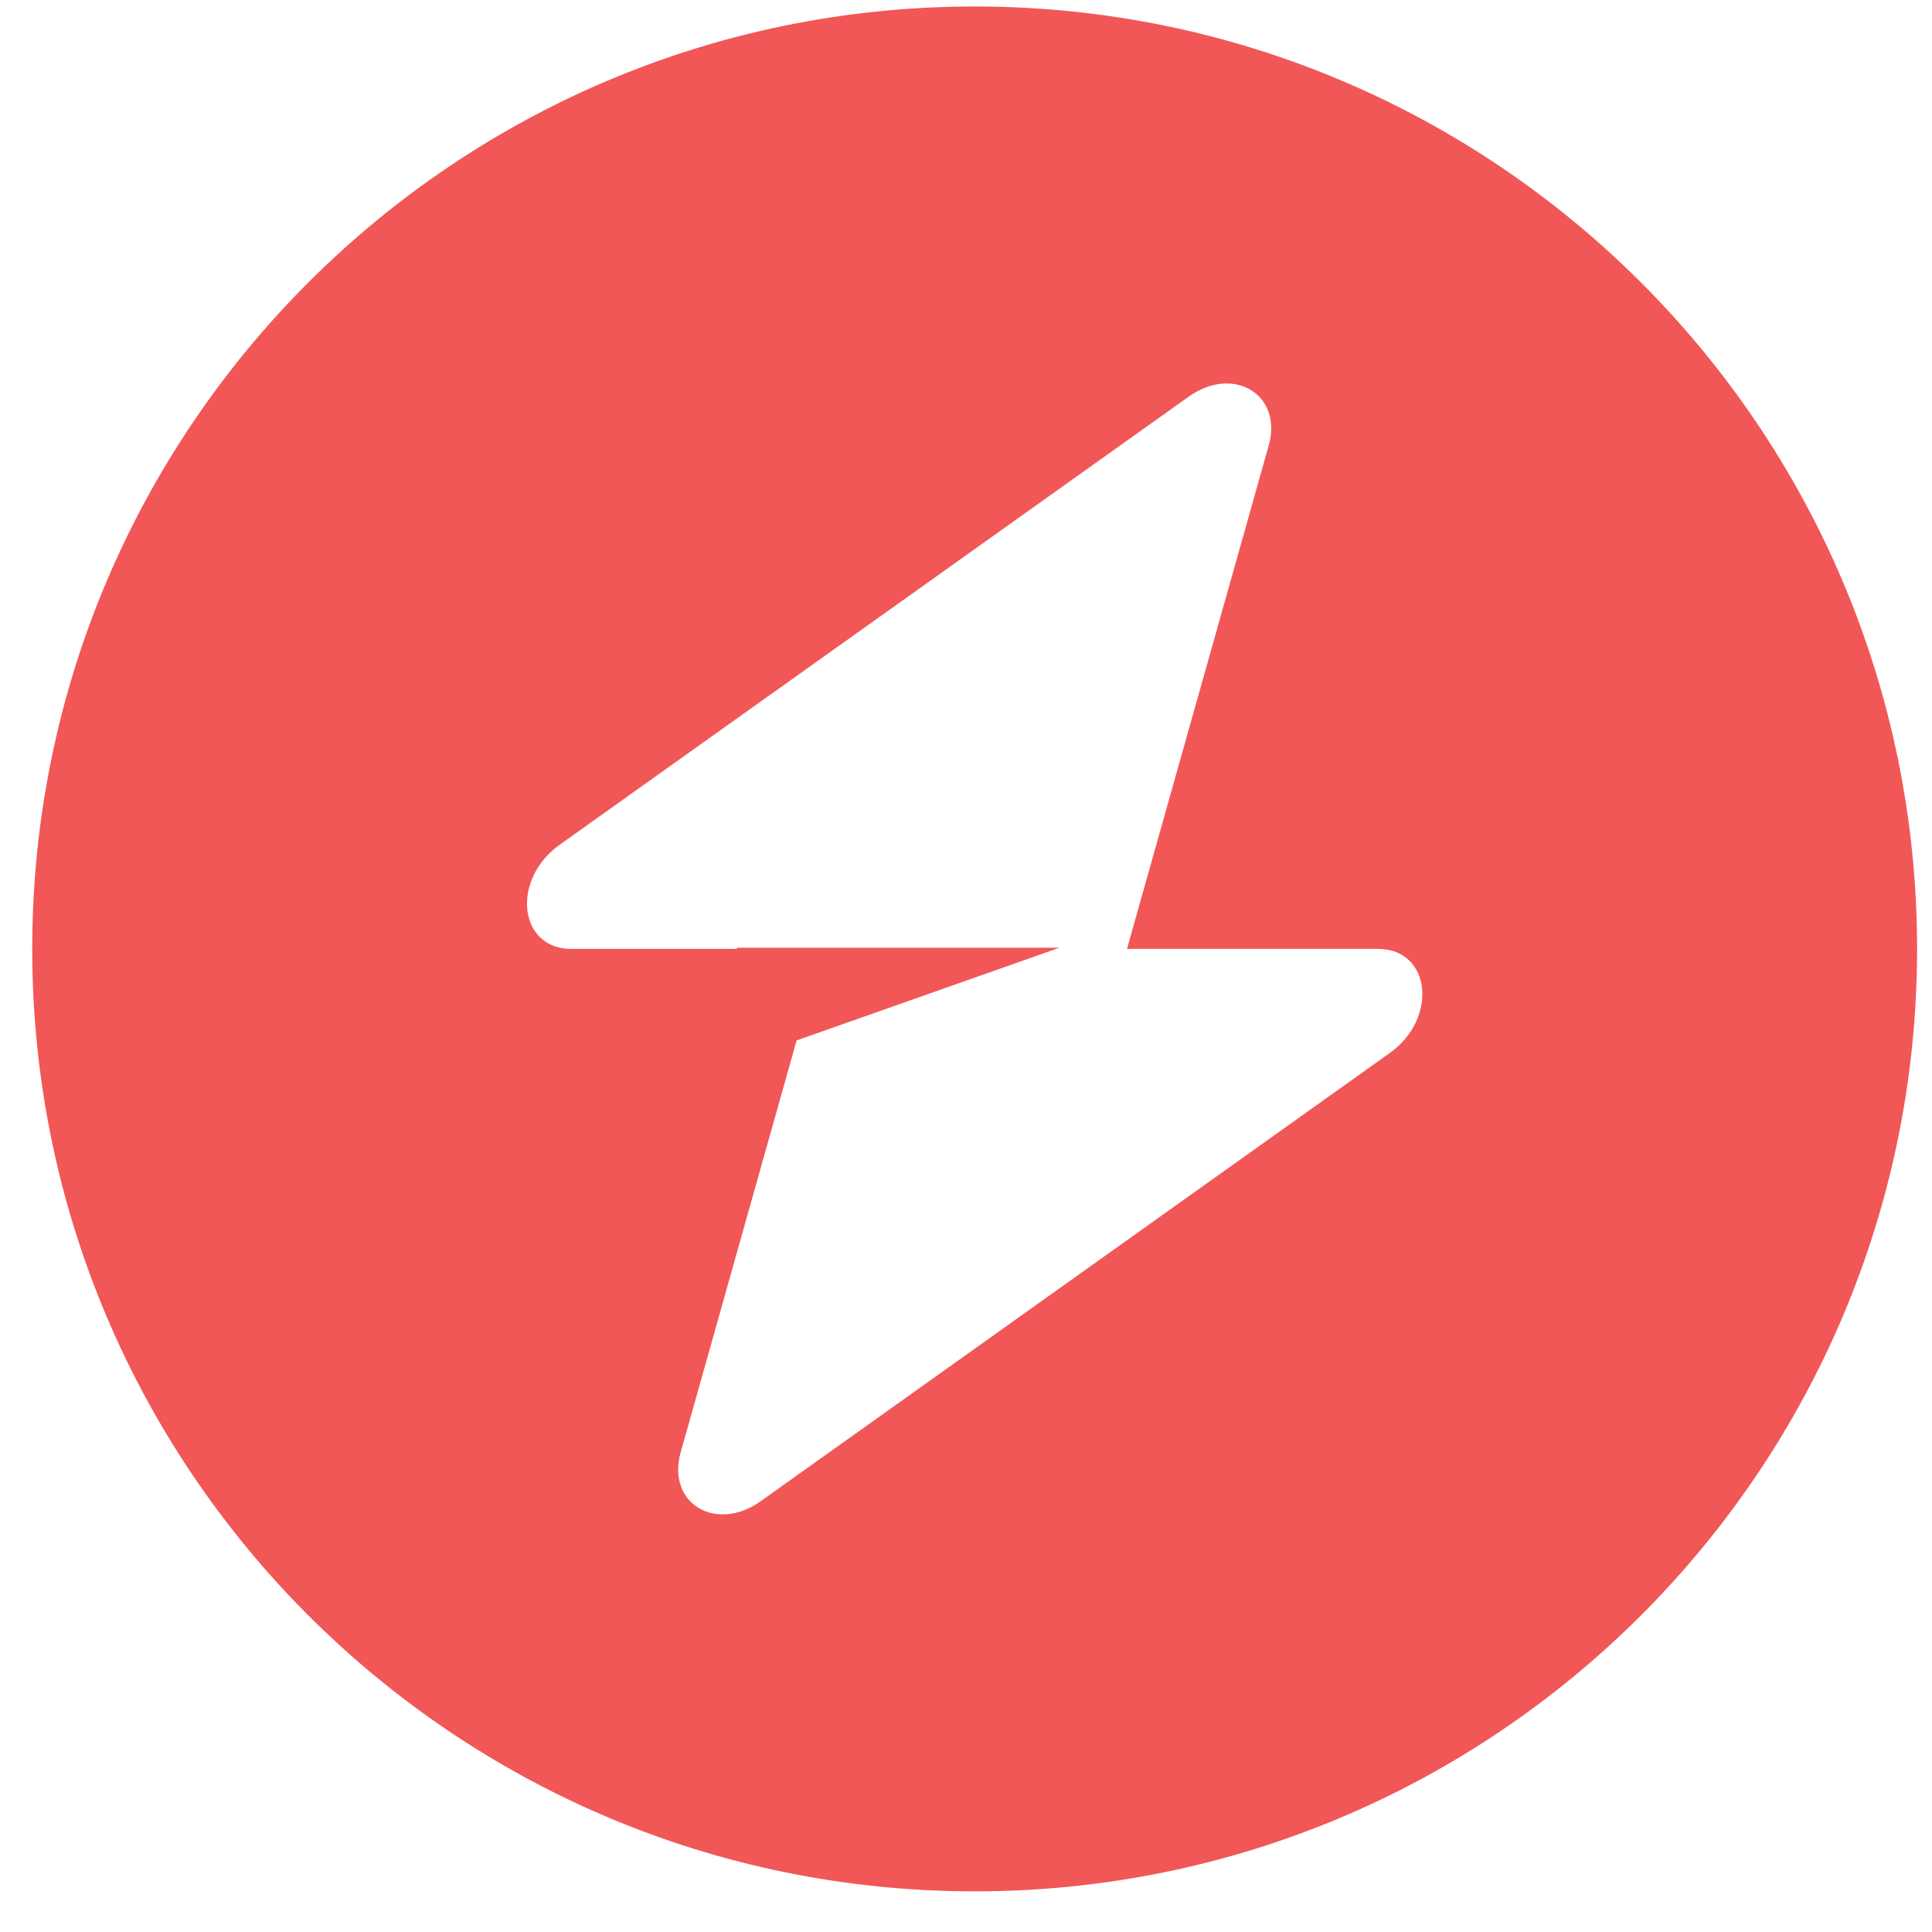 <svg width="25" height="25" viewBox="0 0 25 25" fill="none" xmlns="http://www.w3.org/2000/svg">
<g clip-path="url(#clip0_5473_5)">
<path fill-rule="evenodd" clip-rule="evenodd" d="M12.612 24.474C19.347 24.474 24.807 19.015 24.807 12.279C24.807 5.544 19.347 0.084 12.612 0.084C5.877 0.084 0.417 5.544 0.417 12.279C0.417 19.015 5.877 24.474 12.612 24.474ZM16.417 5.765C16.602 5.107 15.963 4.718 15.38 5.134L7.242 10.931C6.61 11.382 6.709 12.279 7.392 12.279H9.535V12.263H13.711L10.308 13.463L8.808 18.793C8.623 19.451 9.261 19.84 9.844 19.425L17.982 13.627C18.615 13.177 18.515 12.279 17.833 12.279H14.583L16.417 5.765Z" fill="#F15757"/>
</g>
<defs>
<clipPath id="clip0_5473_5">
<rect width="25" height="25" fill="white"/>
</clipPath>
</defs>
</svg>
